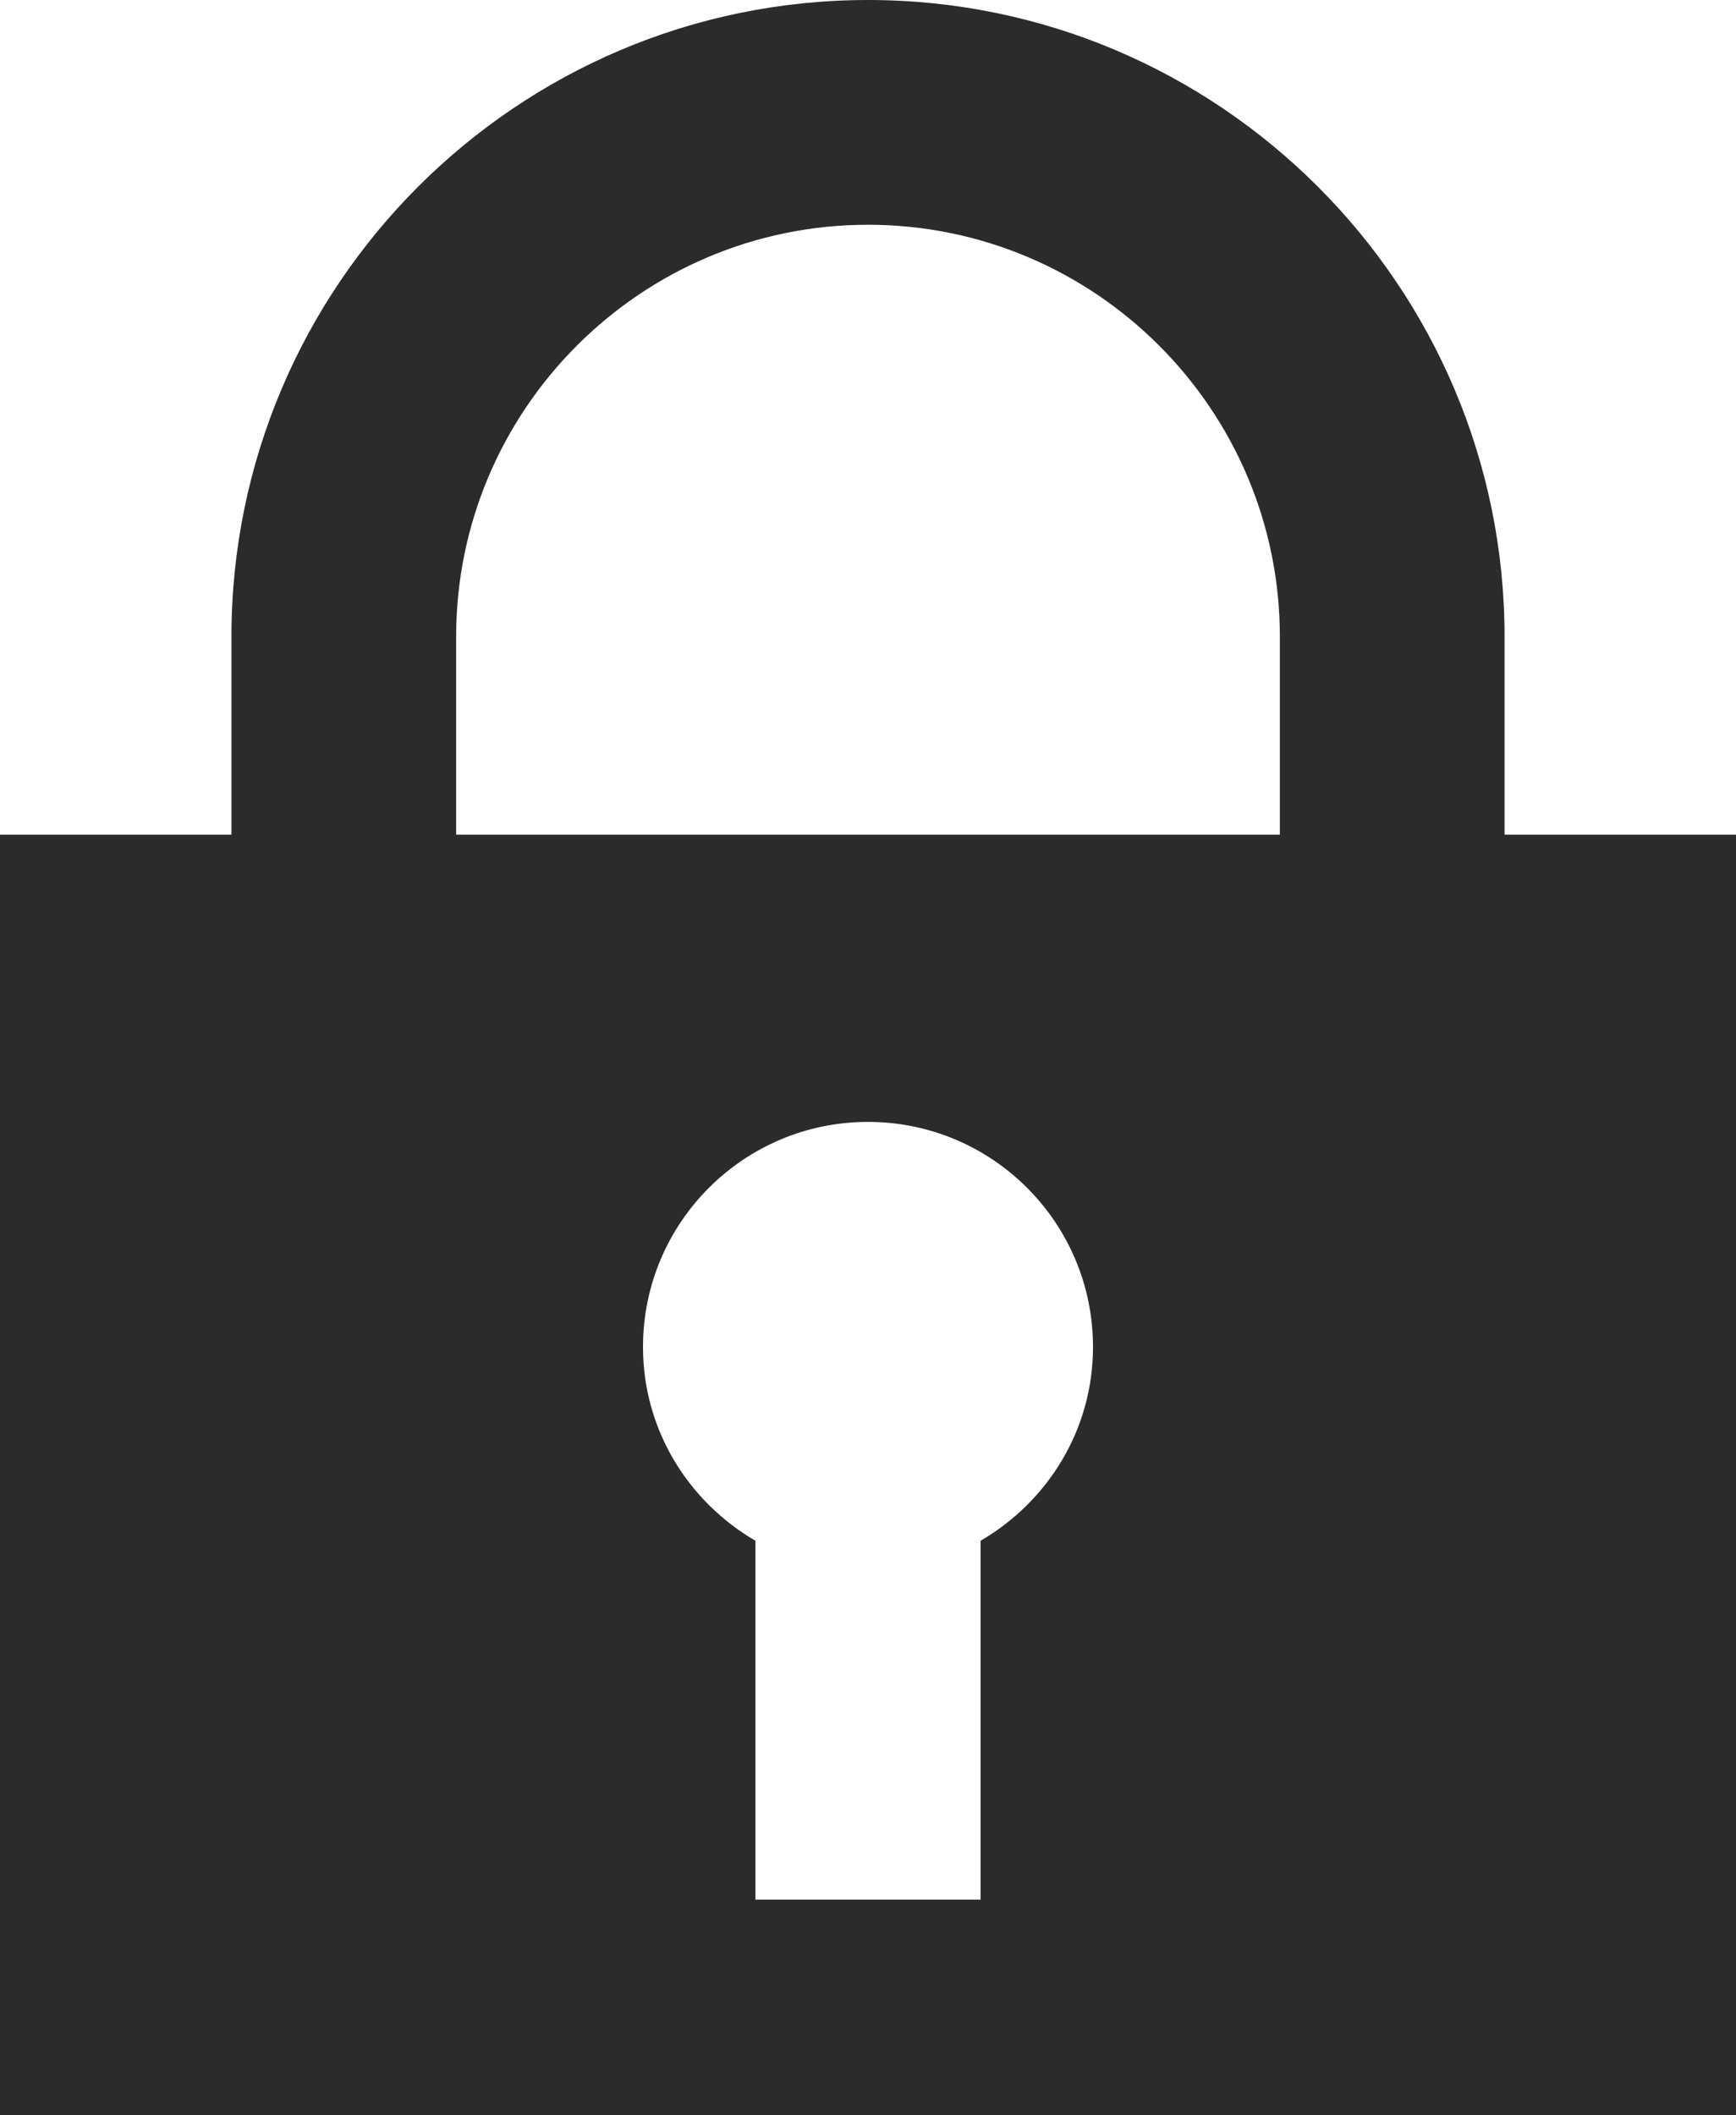 <?xml version="1.0" encoding="UTF-8"?><svg id="b" xmlns="http://www.w3.org/2000/svg" viewBox="0 0 23.178 28.235"><defs><style>.d{fill:#2b2b2b;stroke-width:0px;}</style></defs><g id="c"><path class="d" d="m20.088,18.532h-3v-10.033c0-3.032-2.467-5.499-5.499-5.499s-5.499,2.467-5.499,5.499v10.033h-3v-10.033C3.09,3.812,6.903,0,11.589,0s8.499,3.812,8.499,8.499v10.033Z"/><path class="d" d="m0,11.141v17.094h23.178V11.141H0Zm13.092,9.425v4.791h-3.006v-4.791c-.894-.521-1.501-1.478-1.501-2.587,0-1.659,1.345-3.004,3.004-3.004s3.004,1.345,3.004,3.004c0,1.109-.607,2.066-1.501,2.587Z"/></g></svg>